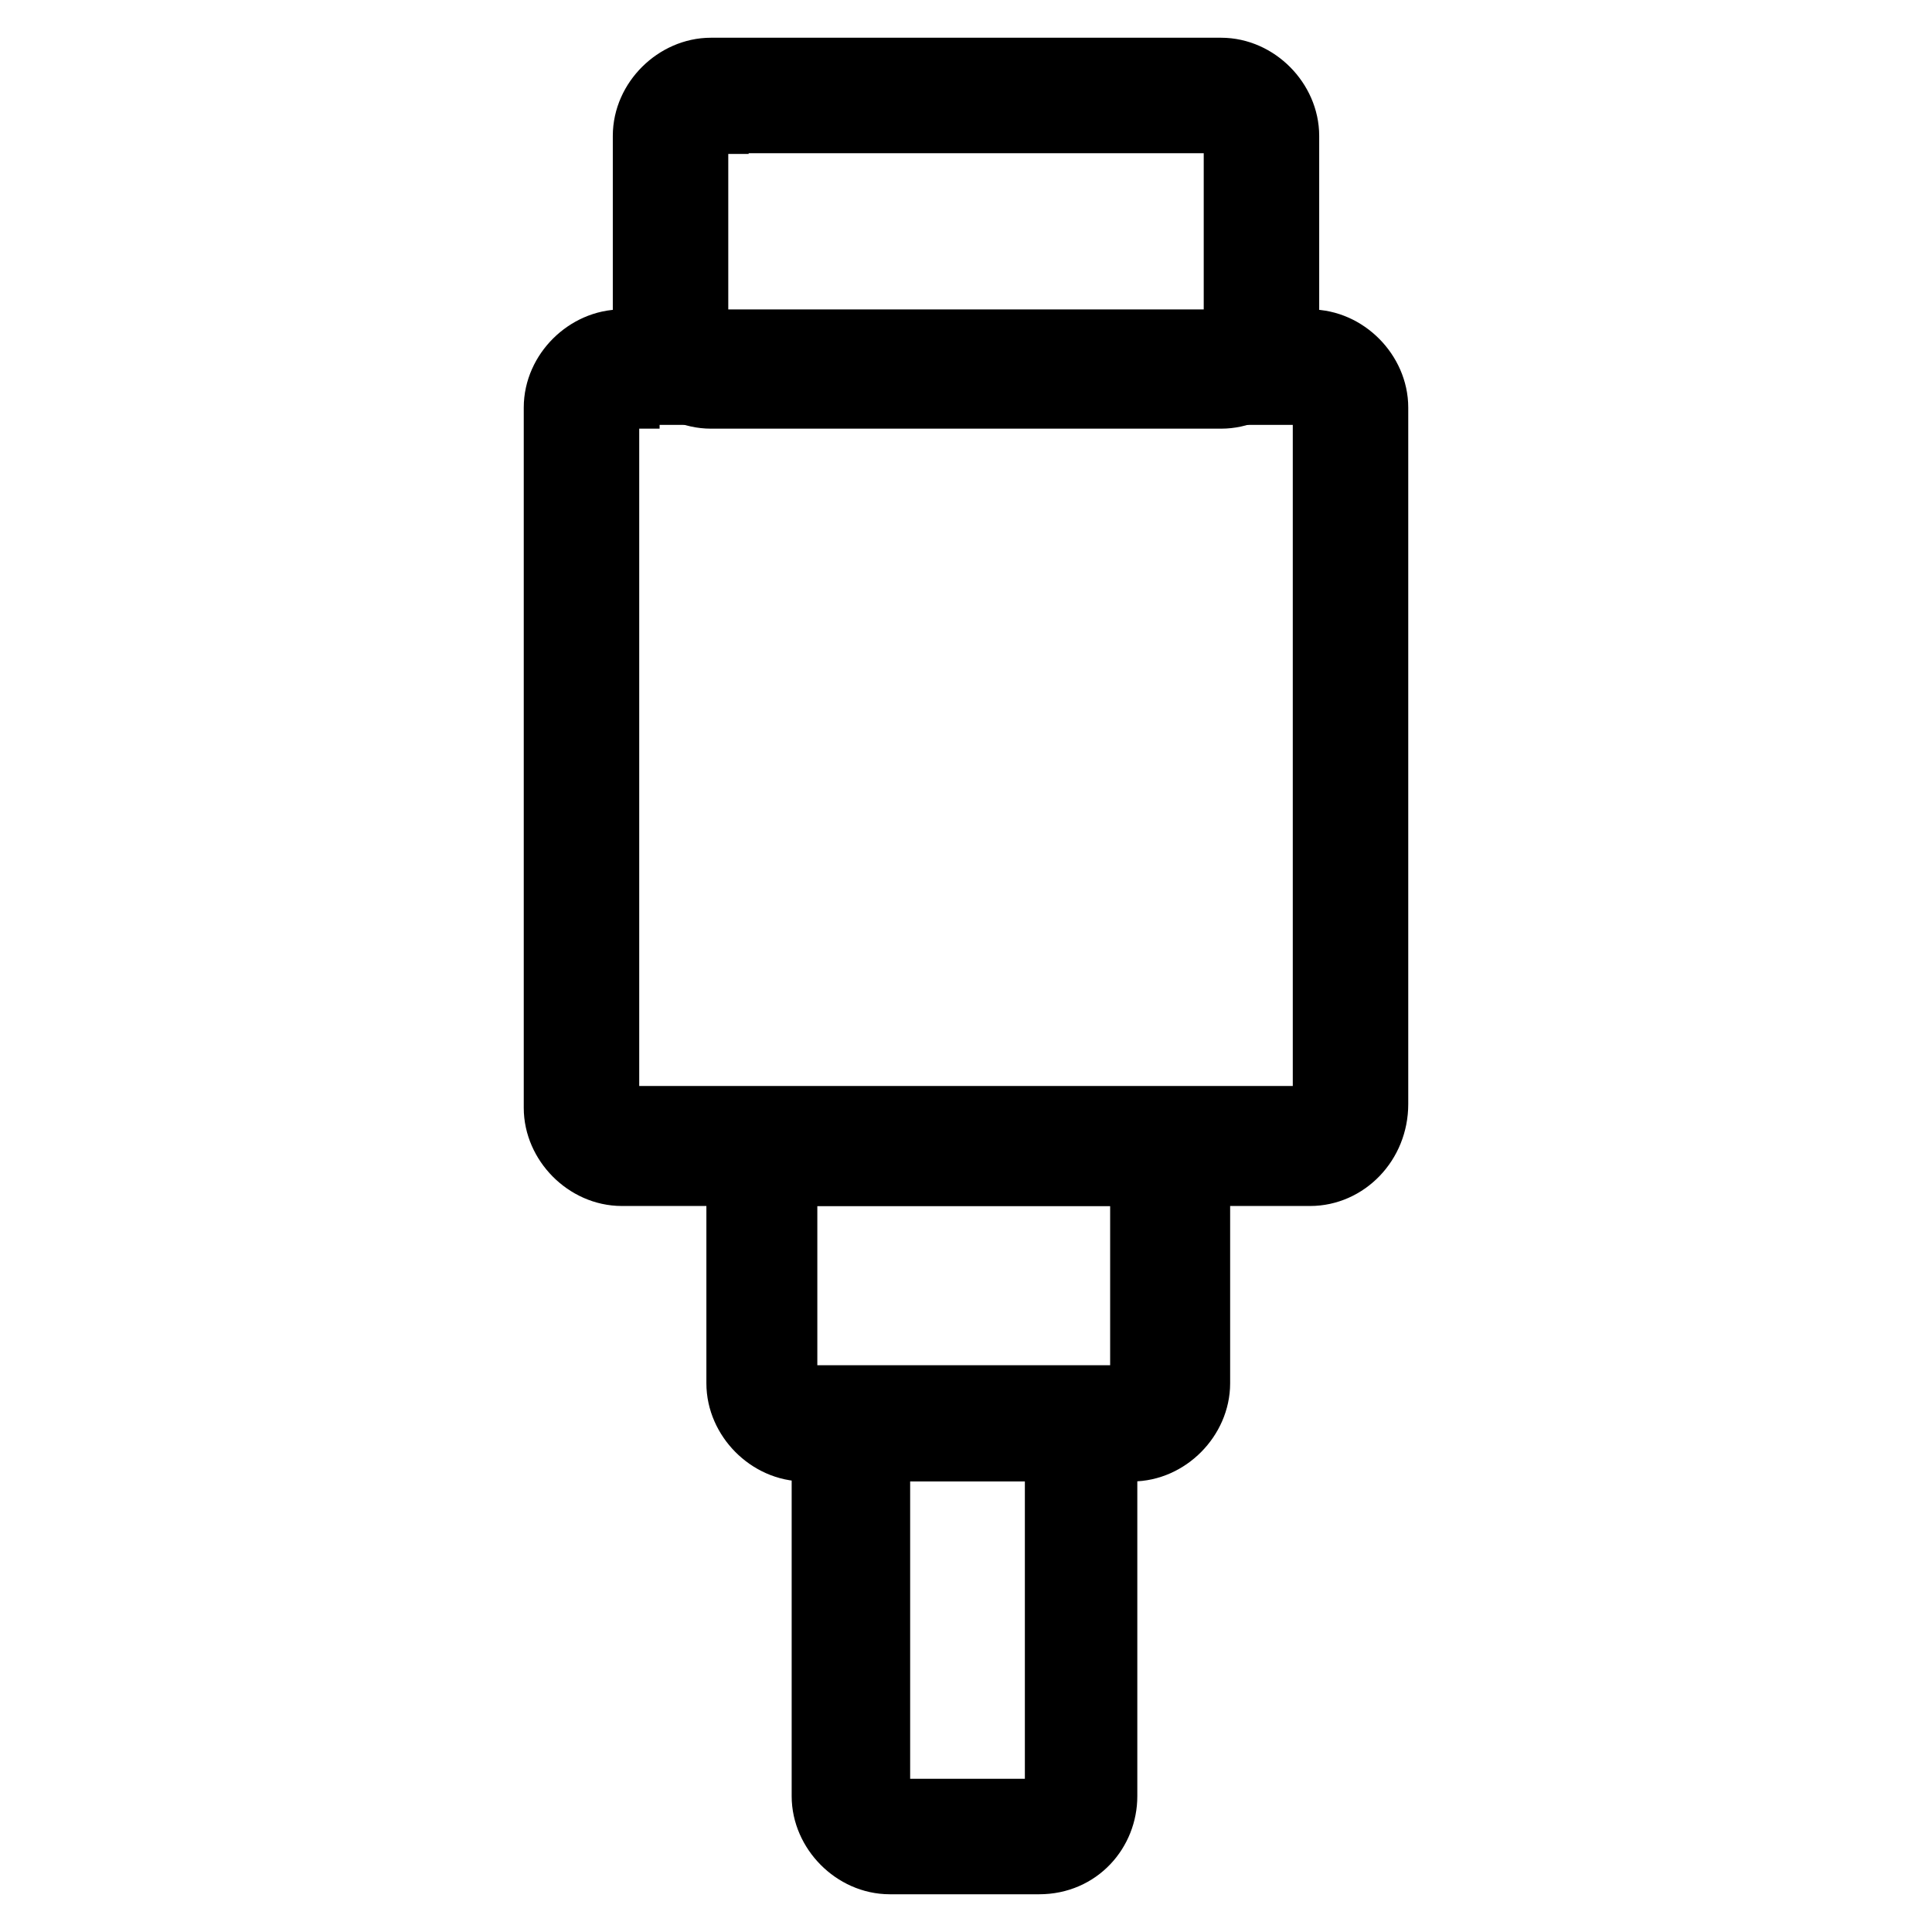 <?xml version="1.0" encoding="utf-8"?>
<!-- Svg Vector Icons : http://www.onlinewebfonts.com/icon -->
<!DOCTYPE svg PUBLIC "-//W3C//DTD SVG 1.1//EN" "http://www.w3.org/Graphics/SVG/1.1/DTD/svg11.dtd">
<svg version="1.1" xmlns="http://www.w3.org/2000/svg" xmlns:xlink="http://www.w3.org/1999/xlink" x="0px" y="0px" viewBox="0 0 256 256" enable-background="new 0 0 256 256" xml:space="preserve">
<g> <path stroke-width="10" fill-opacity="0" stroke="#000000"  d="M161.8,51.8H94.2c-4.3,0-8-3.8-8-8V18c0-4.3,3.8-8,8-8h67.6c4.3,0,8,3.8,8,8v25.7 C169.8,48.1,166.1,51.8,161.8,51.8z M94.2,15.4c-1.6,0-2.7,1.1-2.7,2.7v25.7c0,1.6,1.1,2.7,2.7,2.7h67.6c1.6,0,2.7-1.1,2.7-2.7V18 c0-1.6-1.1-2.7-2.7-2.7H94.2z"/> <path stroke-width="10" fill-opacity="0" stroke="#000000"  d="M173.6,154.8H82.4c-4.3,0-8-3.8-8-8V54c0-4.3,3.8-8,8-8h91.2c4.3,0,8,3.8,8,8v92.3 C181.6,151.1,177.9,154.8,173.6,154.8L173.6,154.8z M82.4,51.8c-1.6,0-2.7,1.1-2.7,2.1v92.3c0,1.6,1.1,2.7,2.7,2.7h91.2 c1.6,0,2.7-1.1,2.7-2.7V54c0-1.6-1.1-2.7-2.7-2.7H82.4V51.8z M137.7,246h-19.8c-4.3,0-8-3.8-8-8v-44c0-4.3,3.8-8,8-8h19.8 c4.3,0,8,3.8,8,8v44C145.7,242.2,142.5,246,137.7,246z M118.3,191.3c-1.6,0-2.7,1.1-2.7,2.7v44c0,1.6,1.1,2.7,2.7,2.7h19.8 c1.6,0,2.7-1.1,2.7-2.7v-44c0-1.6-1.1-2.7-2.7-2.7H118.3z"/> <path stroke-width="10" fill-opacity="0" stroke="#000000"  d="M150,191.3h-43.4c-4.3,0-8-3.8-8-8v-25.7c0-4.3,3.8-8,8-8H150c4.3,0,8,3.8,8,8v25.7 C158,187.5,154.3,191.3,150,191.3L150,191.3z M106,154.8c-1.6,0-2.7,1.1-2.7,2.7v25.7c0,1.6,1.1,2.7,2.7,2.7h43.4 c1.6,0,2.7-1.1,2.7-2.7v-25.7c0-1.6-1.1-2.7-2.7-2.7H106z"/></g>
</svg>